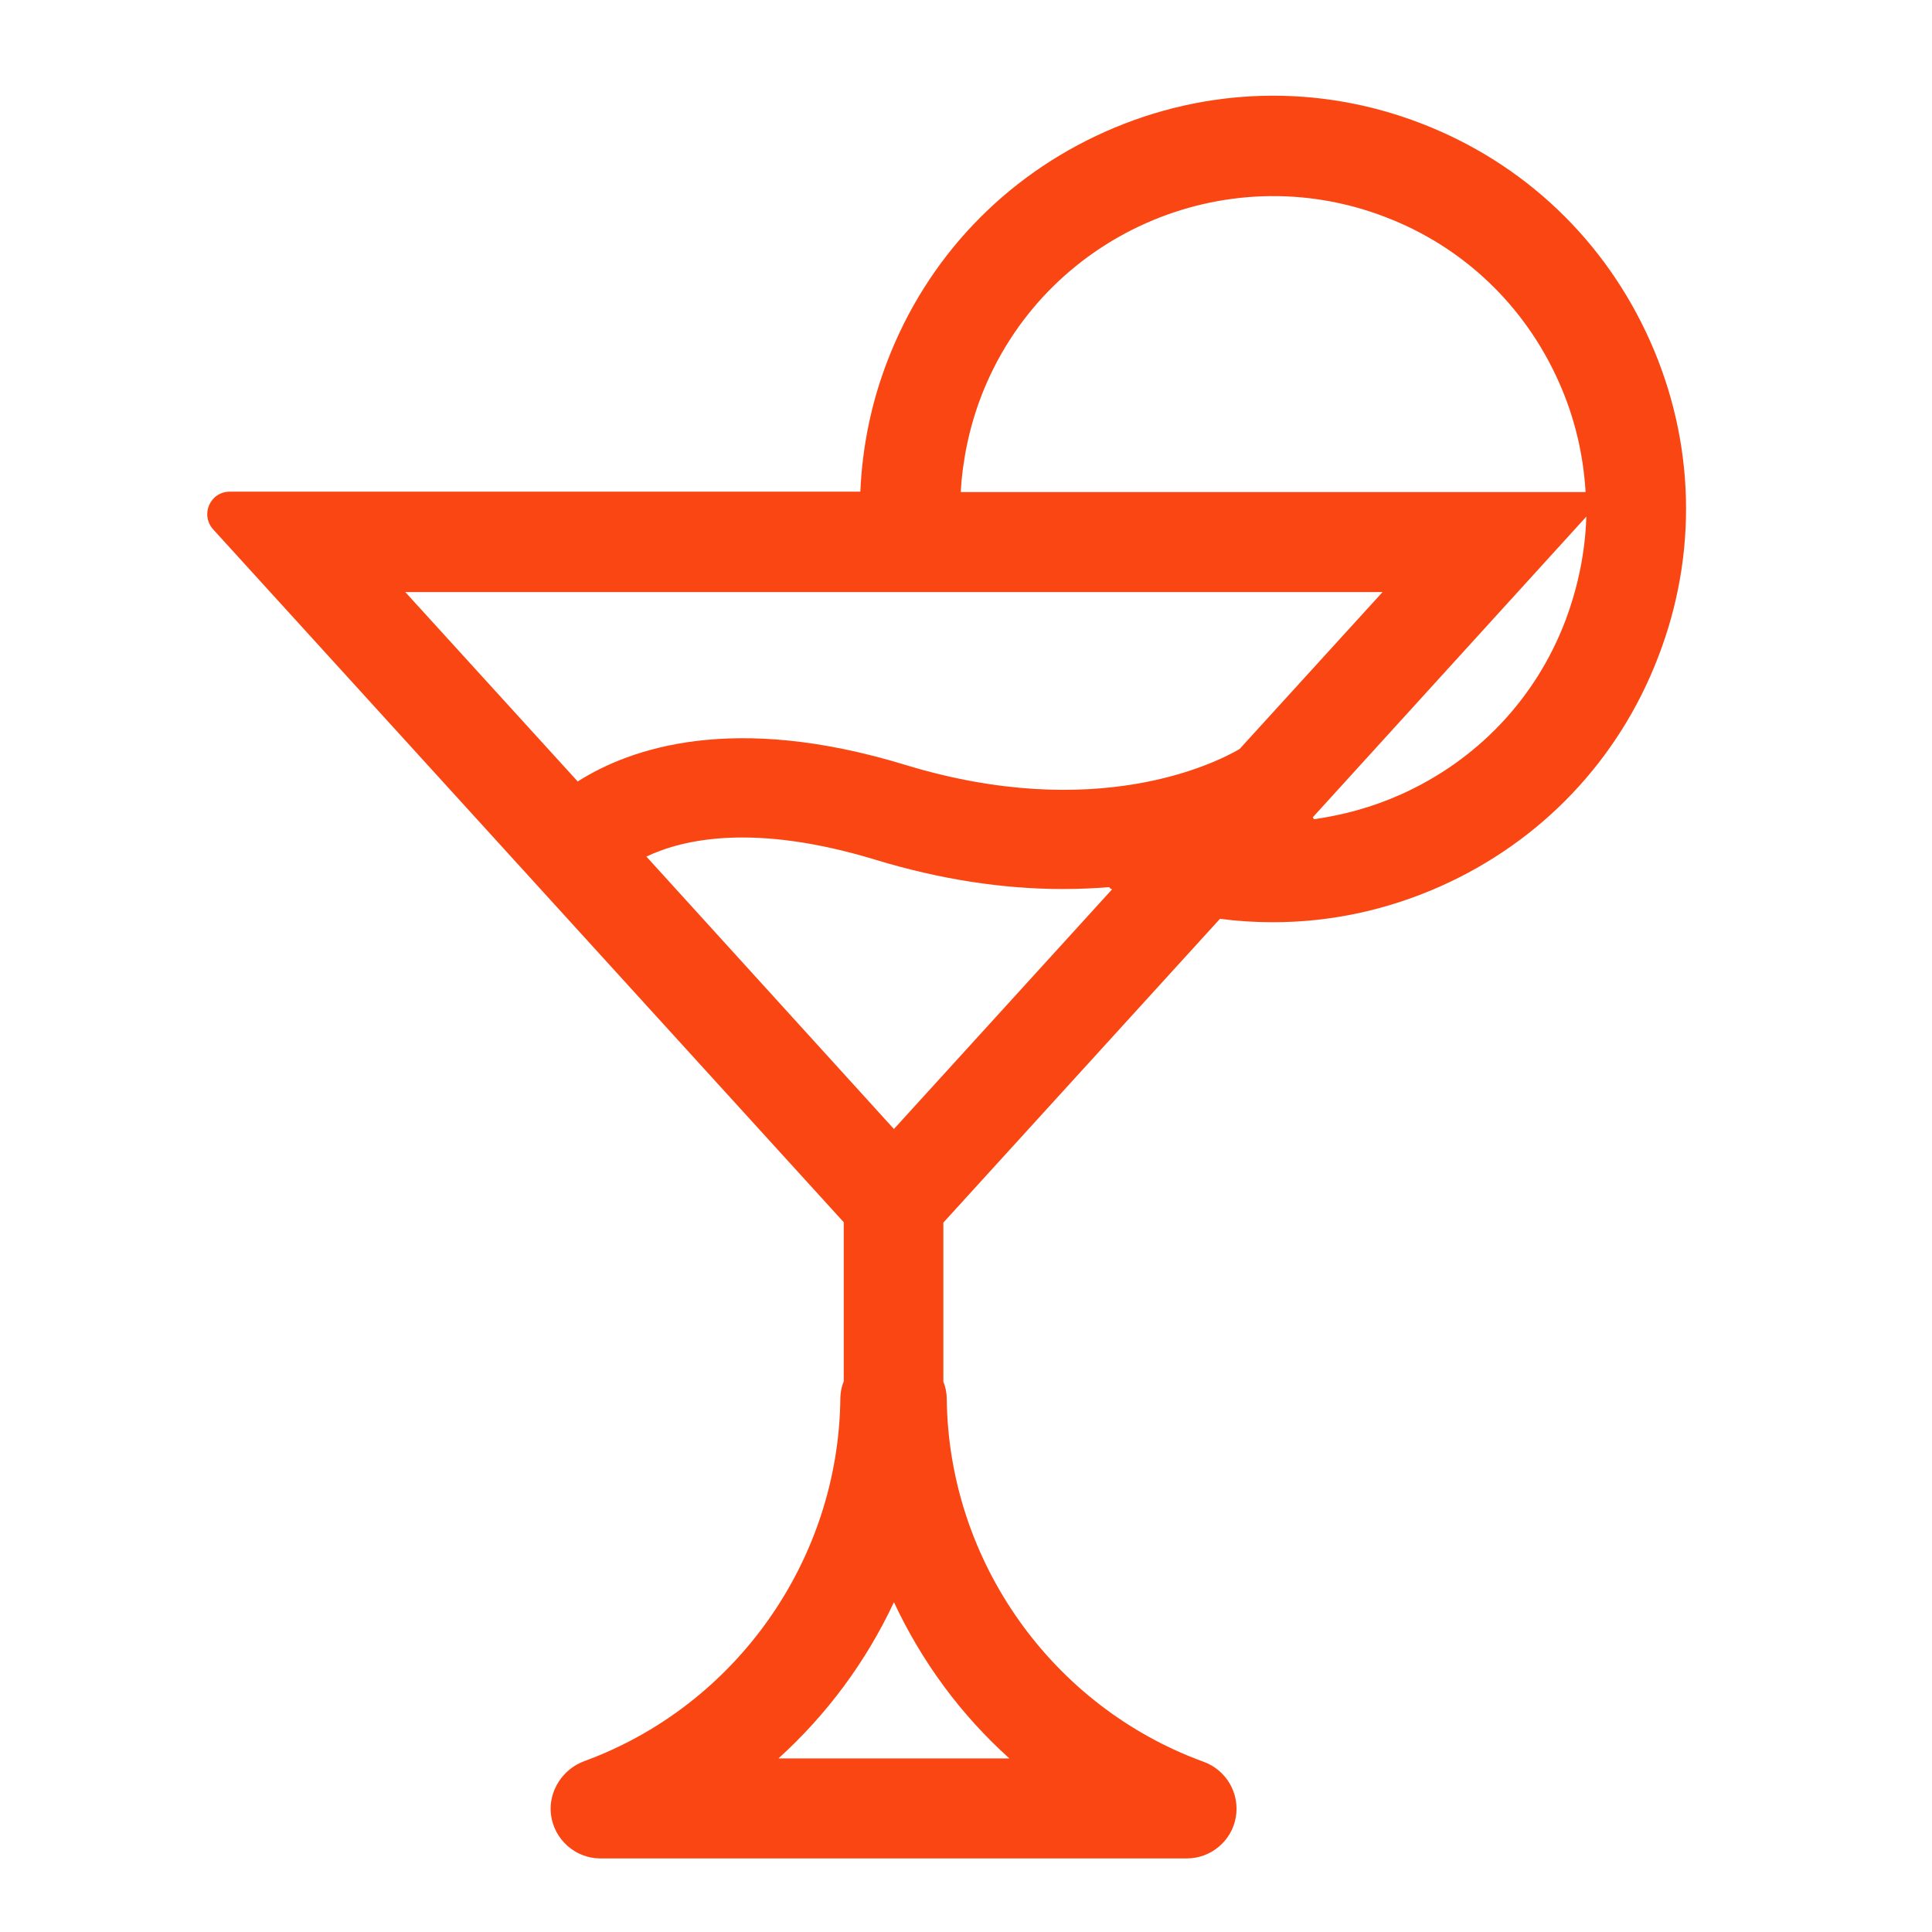 <?xml version="1.0" encoding="utf-8"?>
<!-- Generator: Adobe Illustrator 25.1.0, SVG Export Plug-In . SVG Version: 6.00 Build 0)  -->
<svg version="1.1" id="Layer_1" xmlns="http://www.w3.org/2000/svg" xmlns:xlink="http://www.w3.org/1999/xlink" x="0px" y="0px"
	 viewBox="0 0 512 512" style="enable-background:new 0 0 512 512;" xml:space="preserve">
<style type="text/css">
	.st0{fill:#FA4612;}
</style>
<path class="st0" d="M437.3,90.4c-11.9-26.7-33.4-47.2-60.7-57.7c-27.2-10.5-57-9.7-83.7,2.2c-26.7,11.9-47.2,33.4-57.7,60.7
	c-4.3,11.1-6.7,22.9-7.2,34.7H60.9c-5.2,0-7.9,6.1-4.4,10l167.1,183.6v42.2c-0.6,1.4-0.9,3-0.9,4.6c-0.5,42.8-27.7,81.3-67.8,96
	c-5.8,2.1-9.6,8-8.9,14.1c0.8,6.7,6.5,11.7,13.1,11.7h155.4c6.4,0,11.9-4.6,13-10.9c1.1-6.3-2.5-12.5-8.5-14.7
	c-40.2-14.6-67.6-53.2-68.1-96.1c0-1.6-0.3-3.2-0.9-4.6v-42.2l73.3-80.5c4.6,0.6,9.3,0.9,14,0.9c15.3,0,30.2-3.2,44.4-9.5
	c26.7-11.9,47.2-33.4,57.7-60.7C450,146.9,449.2,117.1,437.3,90.4z M260,105.1c16.4-42.7,64.5-64,107.1-47.6
	c20.7,7.9,37,23.5,46,43.7c4.2,9.4,6.5,19.2,7.1,29.2H254.6C255.1,121.8,256.9,113.2,260,105.1z M366.4,156.9l-37.9,41.6
	c-6.5,3.8-38.1,19.6-88.6,4.2c-45.5-13.9-72.8-4.5-86.8,4.4l-45.7-50.2H366.4z M294.7,235.7l-57.8,63.5L171.3,227
	c9.9-4.7,28.8-8.9,60.9,0.9c16.8,5.1,33.4,7.7,49.5,7.7c4.3,0,8.5-0.2,12.4-0.5l-0.1,0.2L294.7,235.7z M267.5,466h-61.2
	c12.8-11.6,23.2-25.6,30.6-41.4C244.3,440.4,254.6,454.4,267.5,466z M414.8,164.6c-7.9,20.7-23.5,37-43.7,46
	c-7.4,3.3-15.1,5.4-22.9,6.5l-0.3-0.5l72.5-79.7C420.1,146.3,418.2,155.6,414.8,164.6z"/>
</svg>
